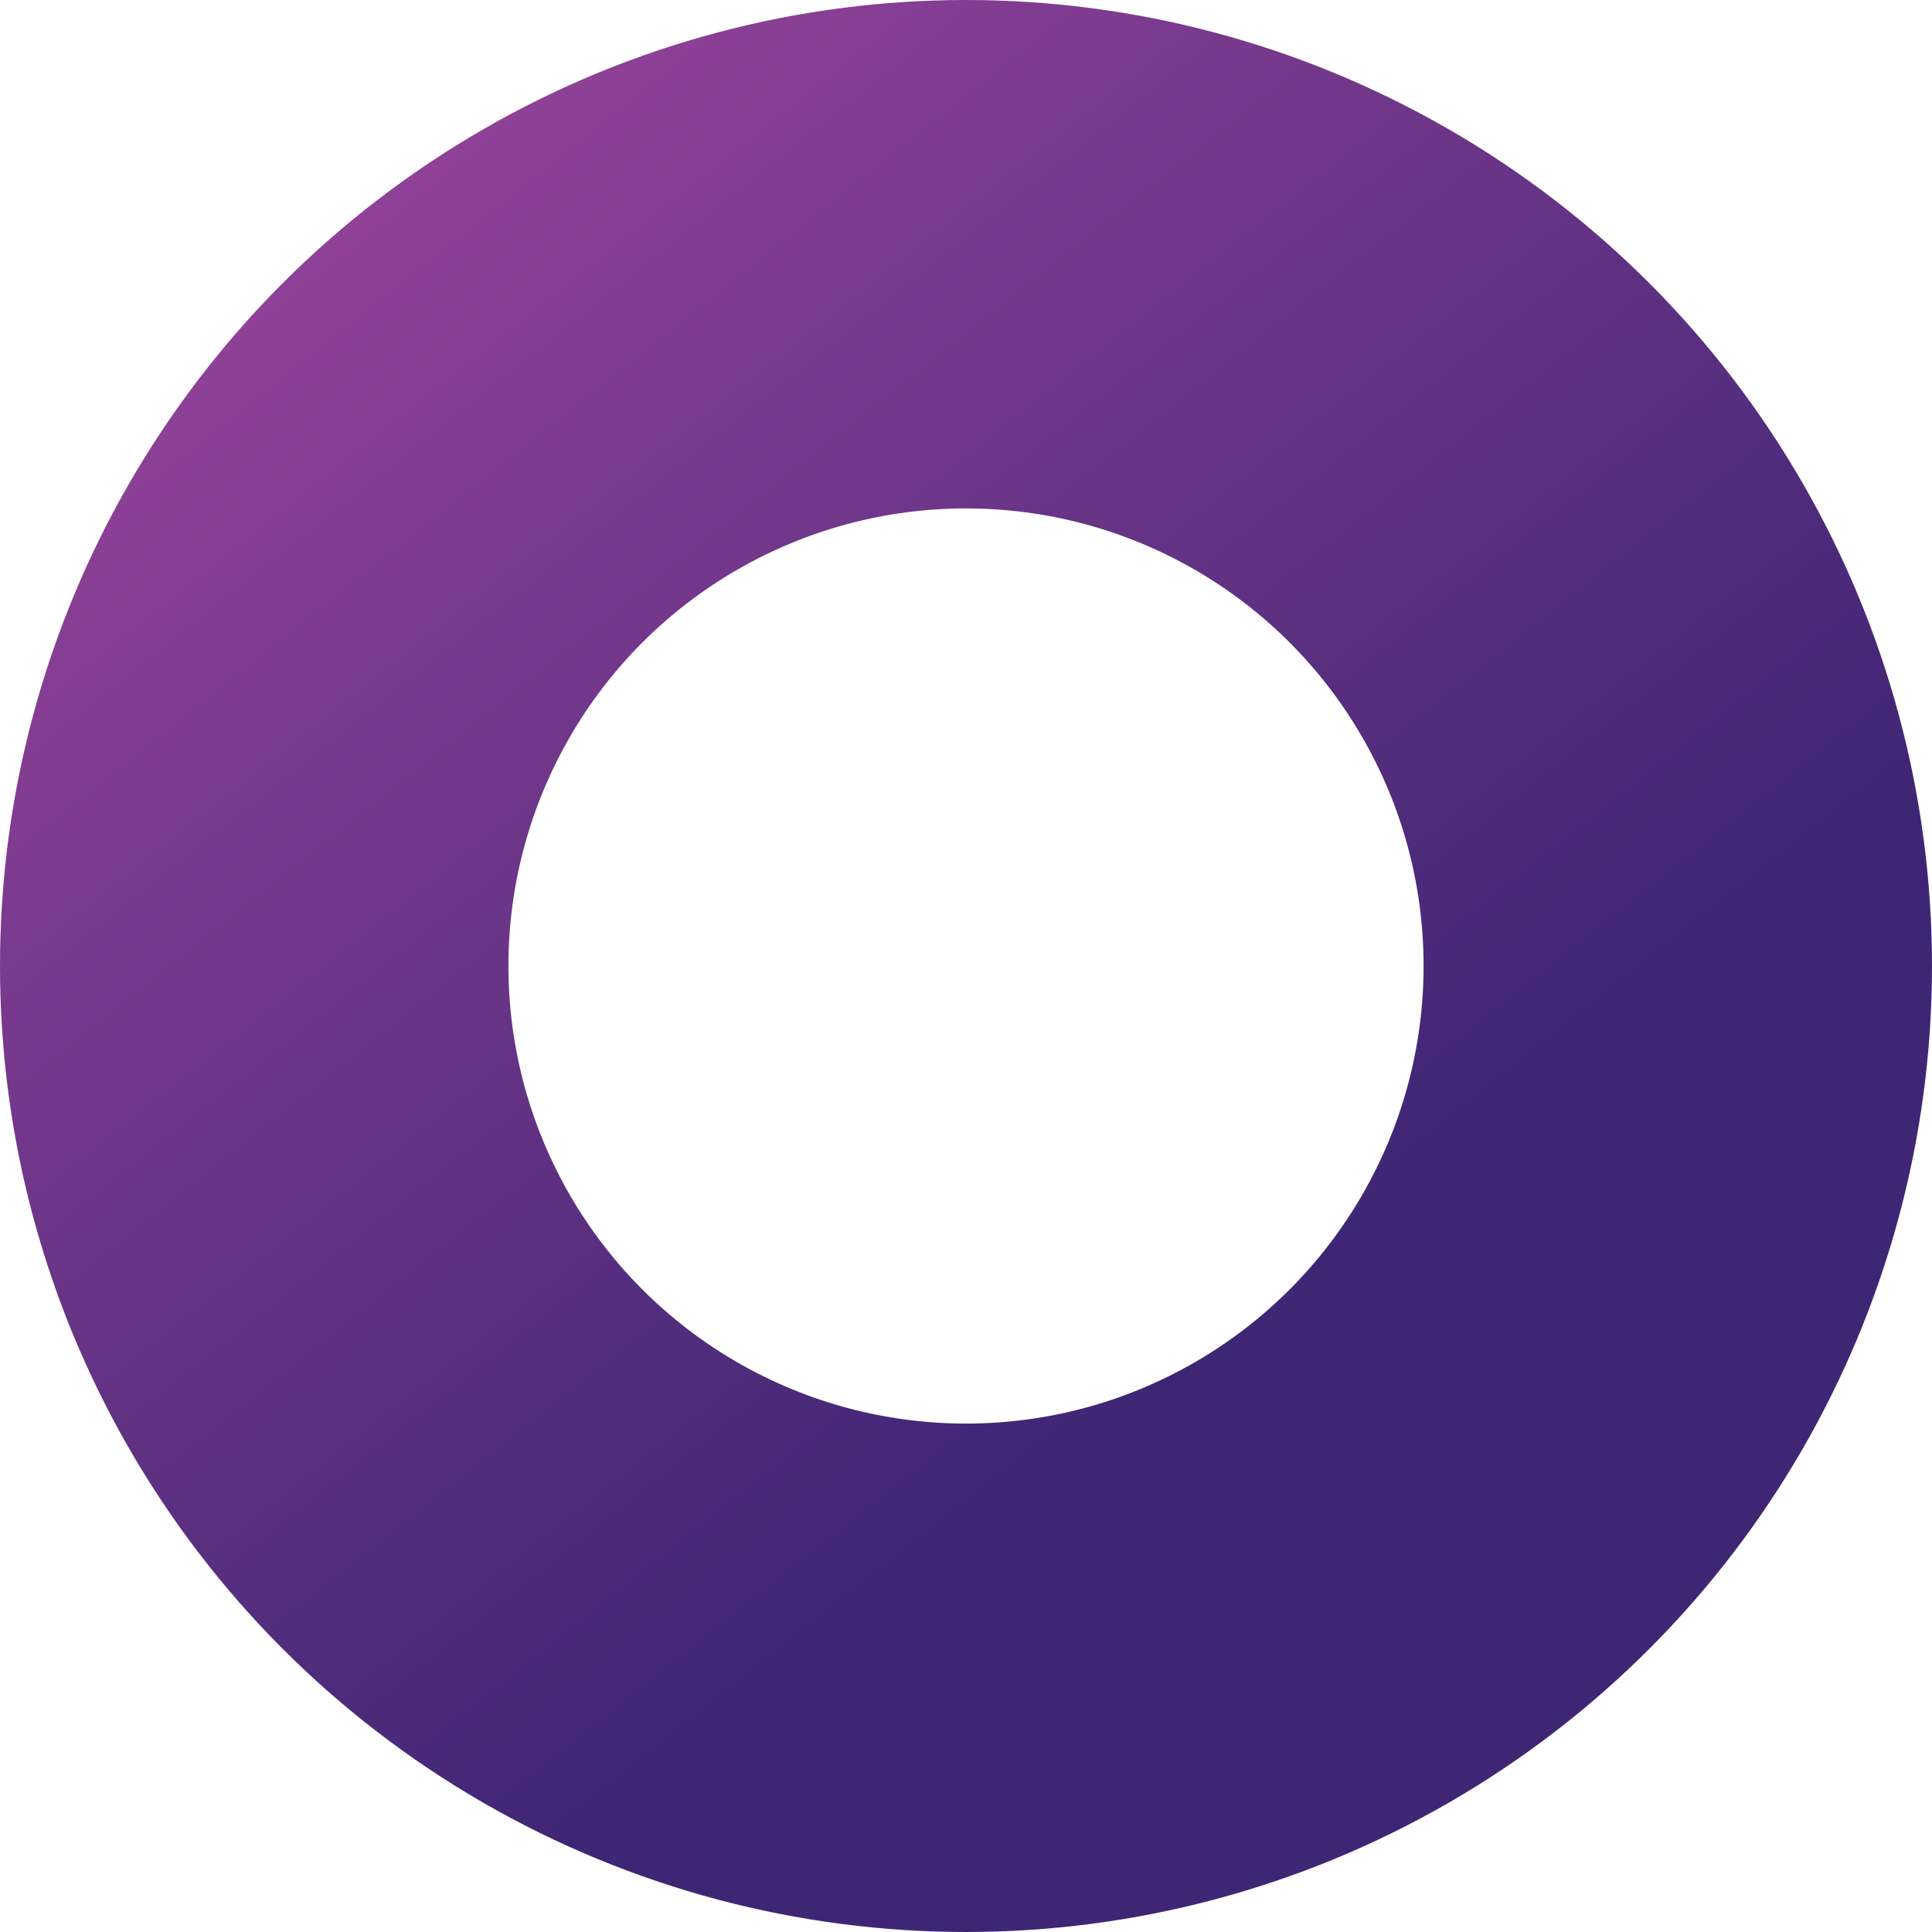 <svg width="38" height="38" viewBox="0 0 38 38" fill="none" xmlns="http://www.w3.org/2000/svg">
<circle id="Ellipse 1072" cx="19" cy="19" r="14" stroke="url(#paint0_linear_2555_978)" stroke-width="10"/>
<defs>
<linearGradient id="paint0_linear_2555_978" x1="25.277" y1="25.107" x2="2.375" y2="-3.732" gradientUnits="userSpaceOnUse">
<stop stop-color="#3F2675"/>
<stop offset="1" stop-color="#A94AA2"/>
</linearGradient>
</defs>
</svg>
